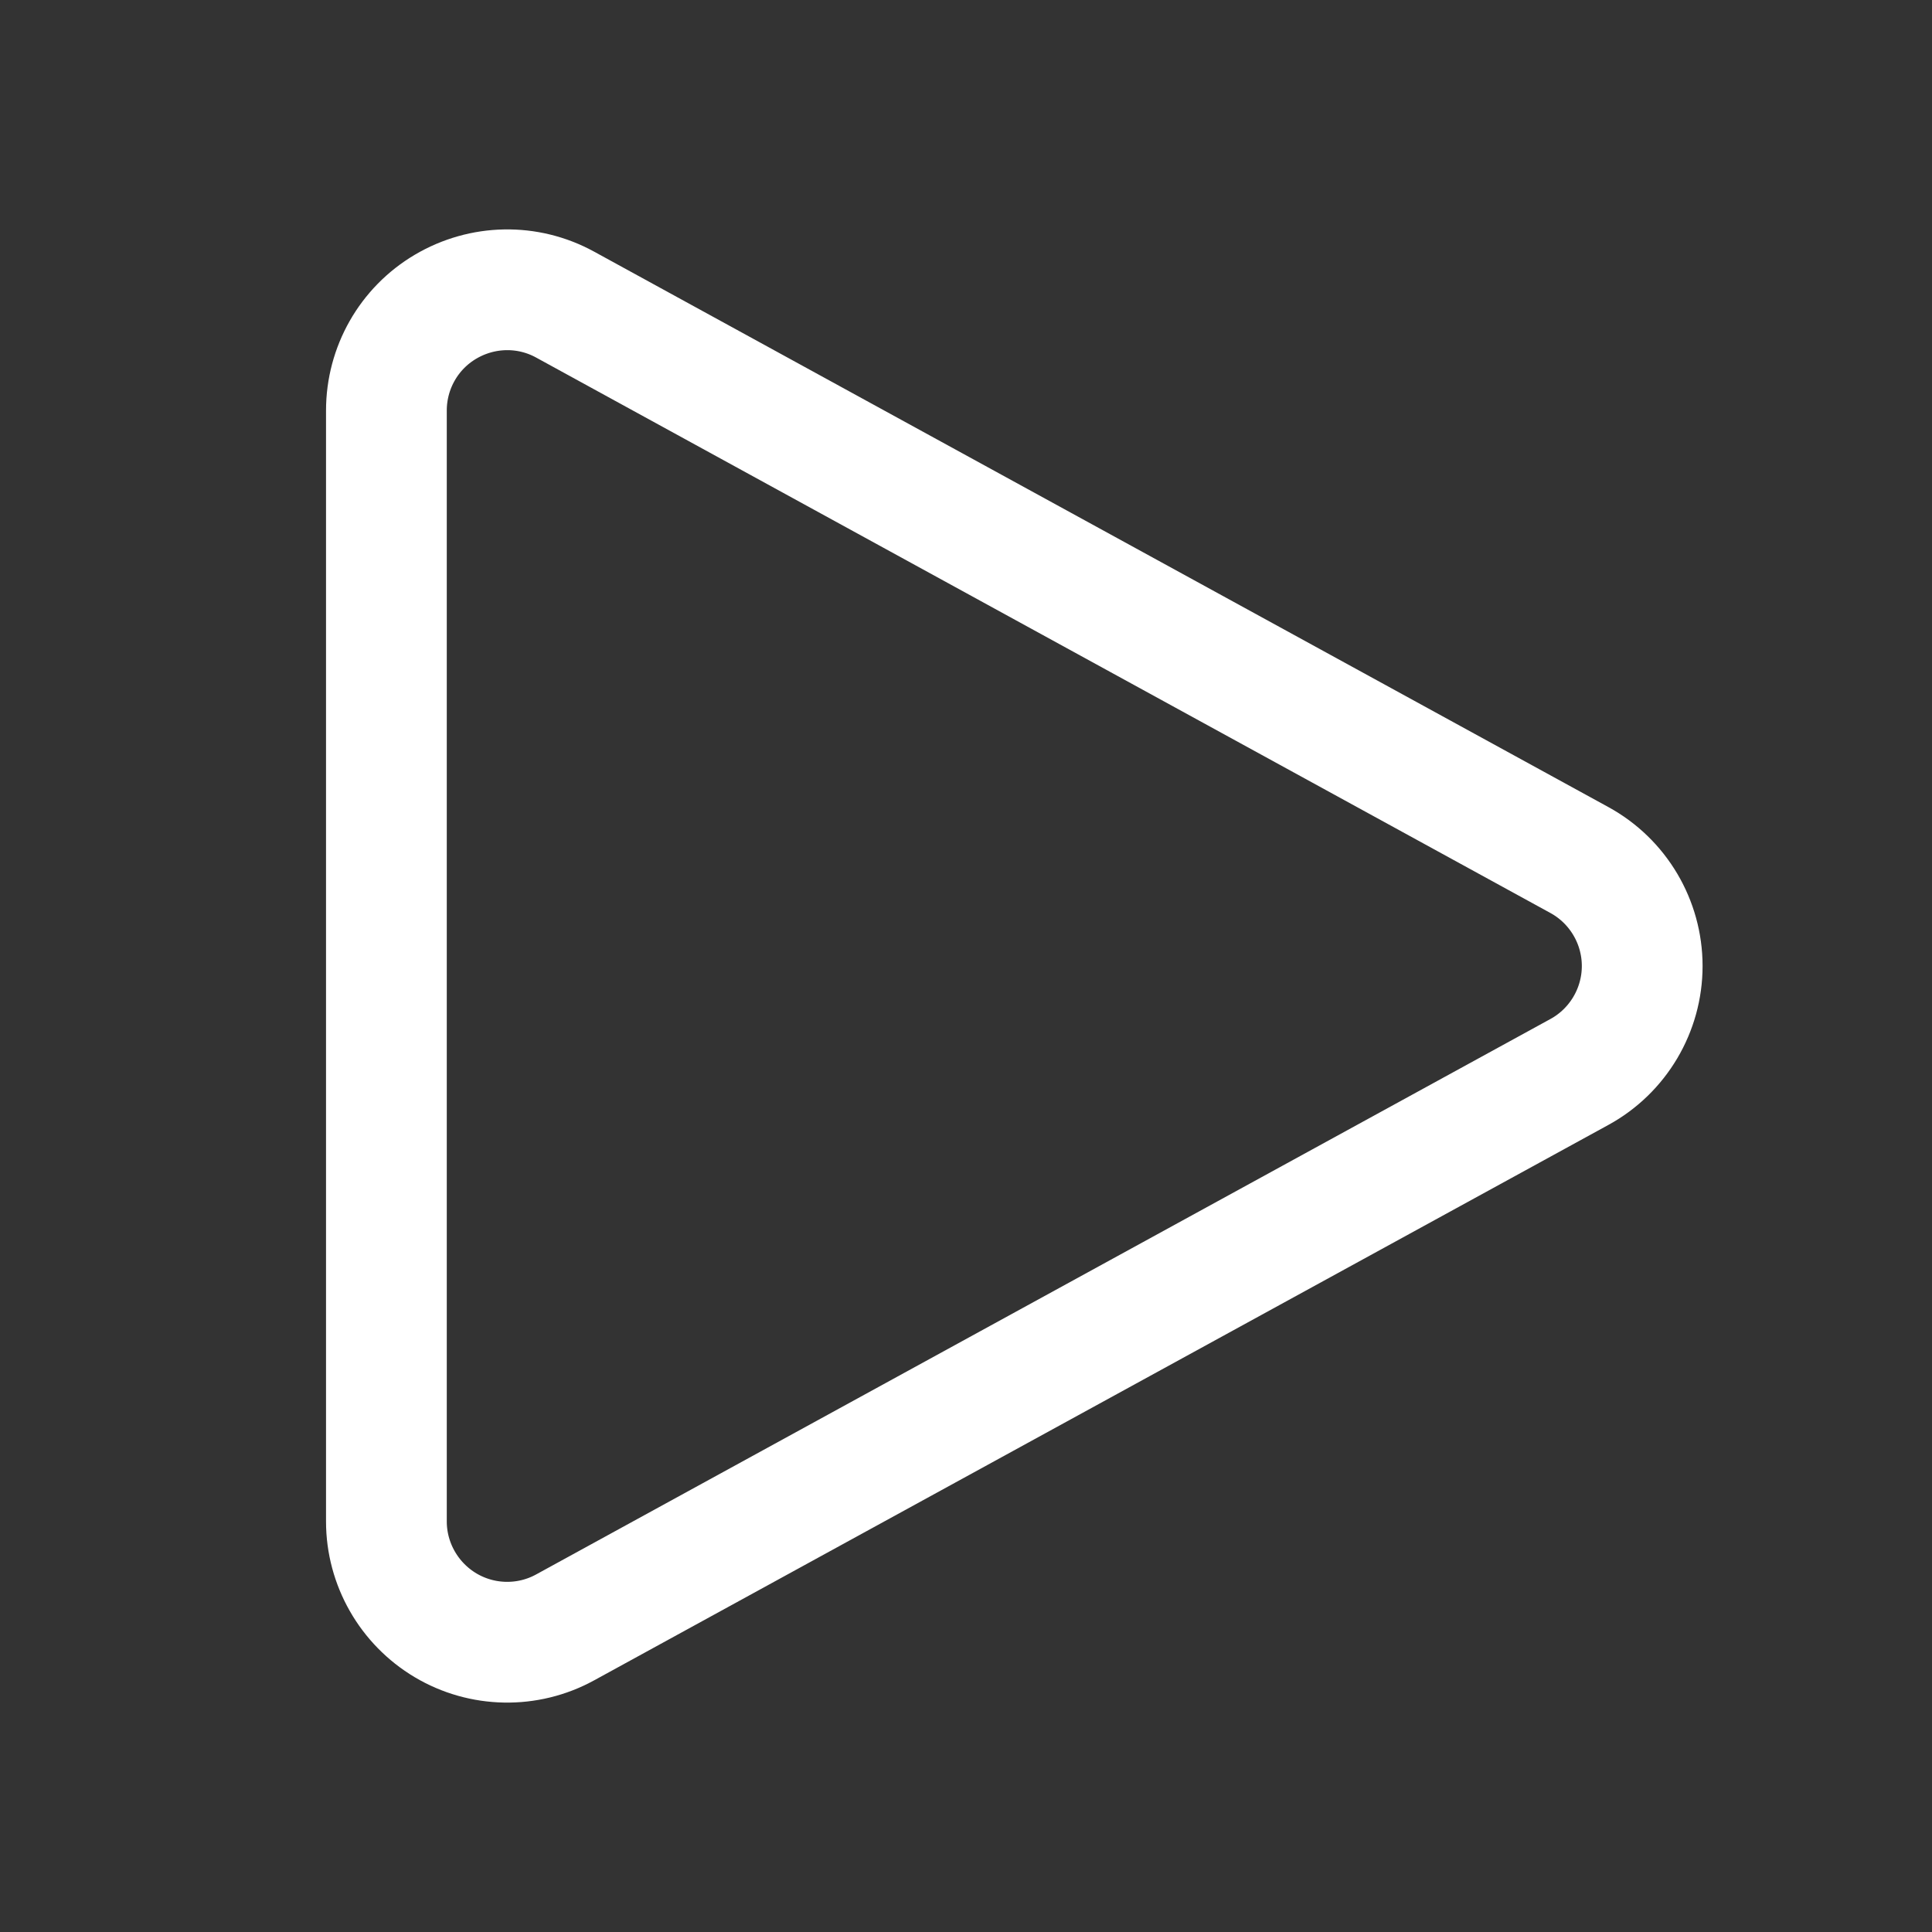 <svg xmlns="http://www.w3.org/2000/svg" viewBox="0 0 640 640" fill="none">
  <rect x="0" y="0" width="640" height="640" fill="#333333" stroke="none"/>
  <path 
    d="M187.2 100.9C174.8 94.1 159.8 94.4 147.6 101.6C135.4 108.8 128 121.9 128 136V504C128 518.1 135.5 531.2 147.6 538.4C159.7 545.6 174.8 545.9 187.2 539.1L523.2 355.1C536 348.1 544 334.6 544 320C544 305.4 536 291.9 523.2 284.9L187.2 100.9Z"
    stroke="white"
    stroke-width="40"
    stroke-linejoin="round"
  />
</svg>
